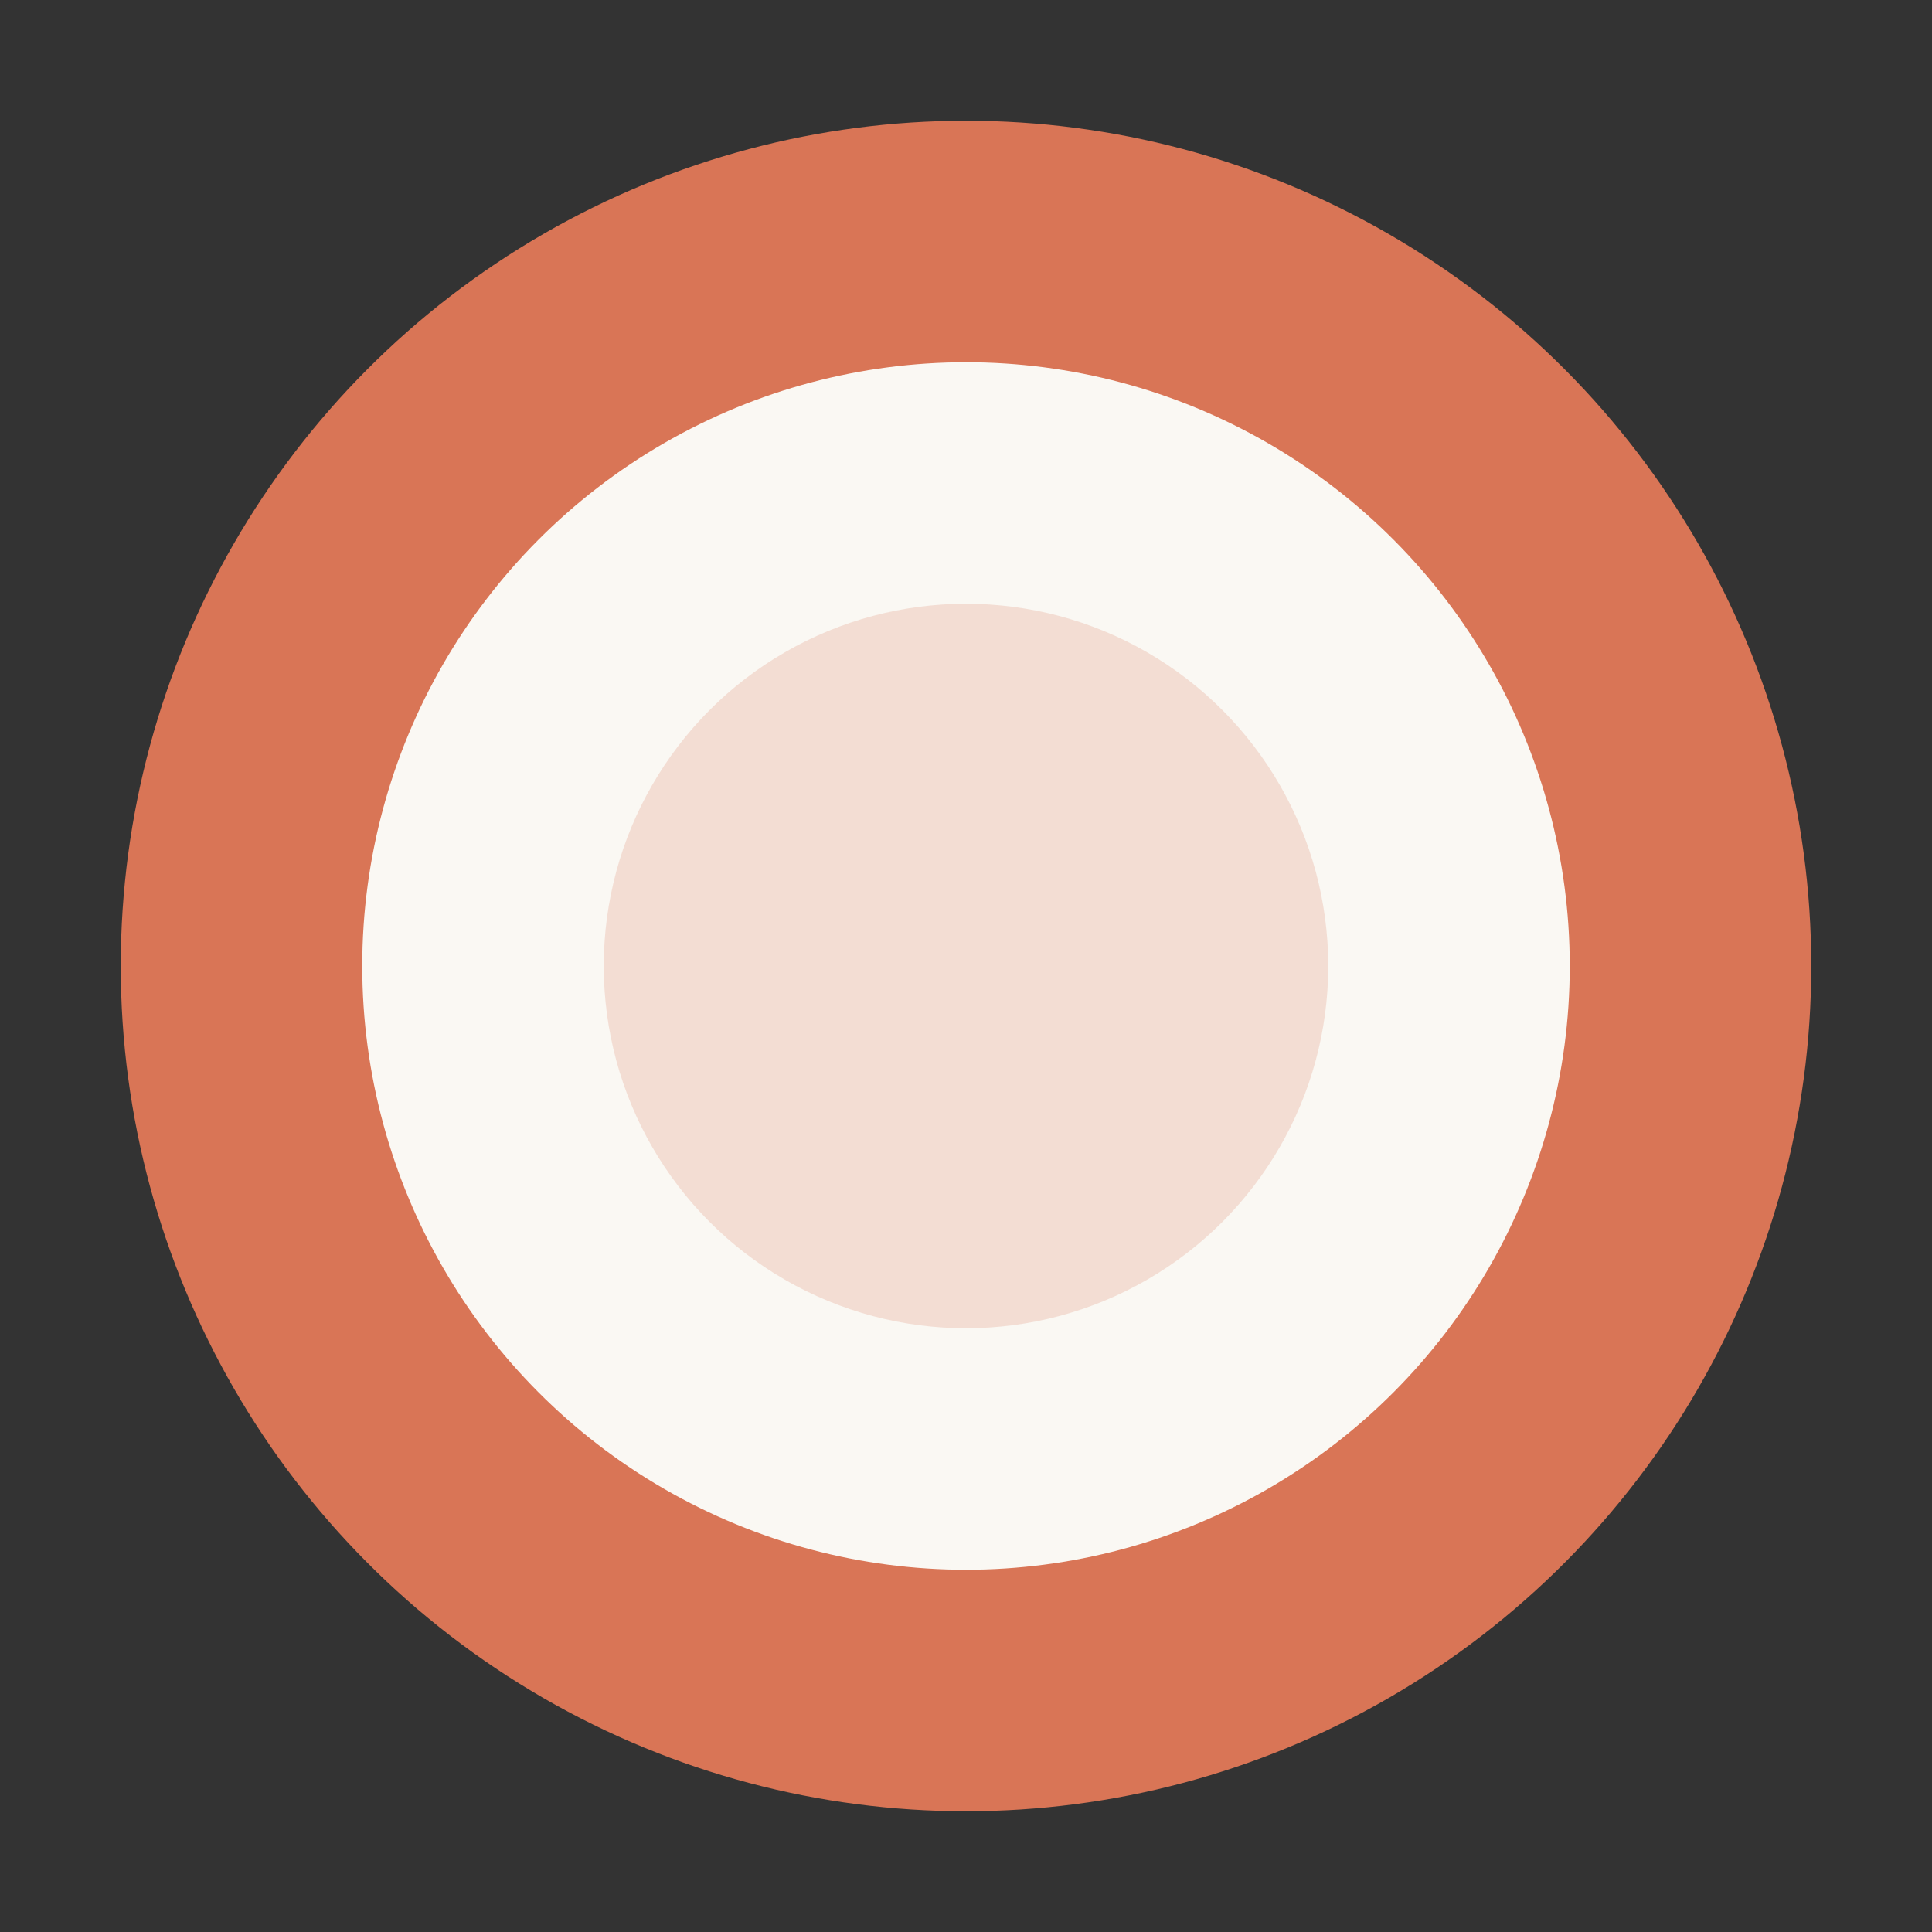 <svg viewBox="0 0 32 32" xmlns="http://www.w3.org/2000/svg">
  <rect x="0" y="0" width="32" height="32" fill="#333333" stroke="none"/>
  <circle cx="16" cy="16" r="14" fill="#d97556"/>
  <circle cx="16" cy="16" r="10" fill="#faf8f3"/>
  <circle cx="16" cy="16" r="6" fill="#d97556" opacity="0.2"/>
</svg>
